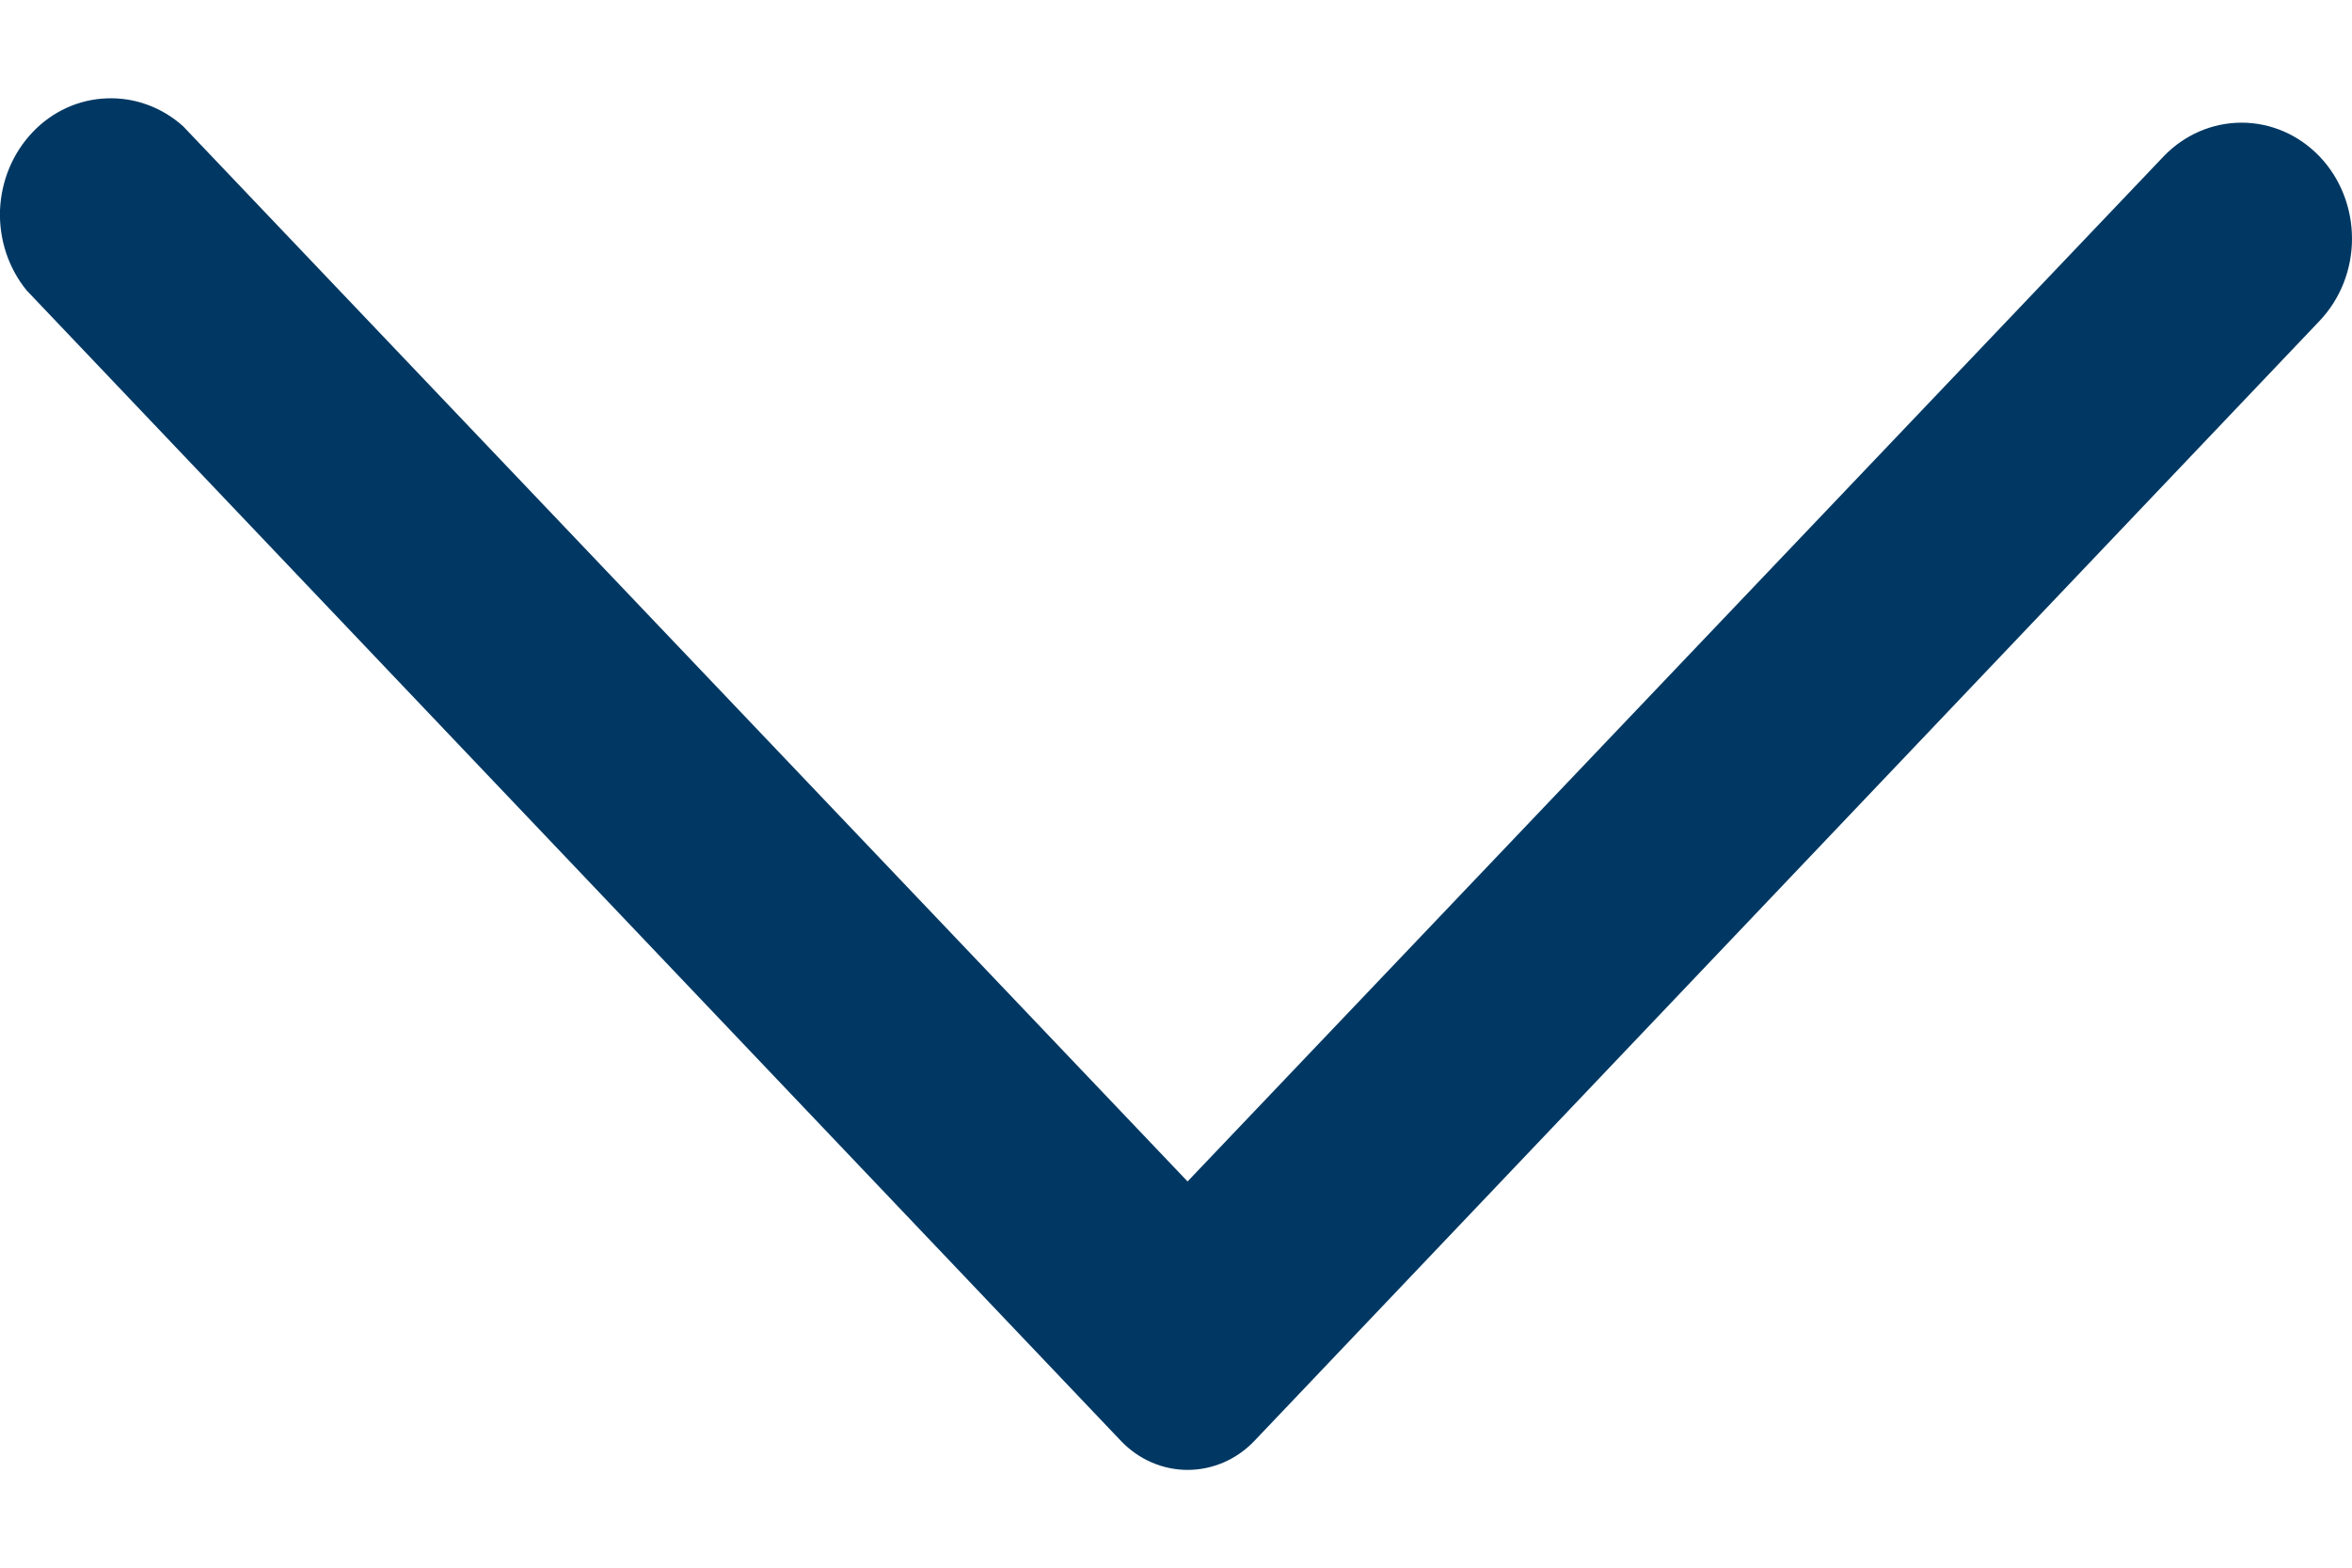 <svg width="12" height="8" viewBox="0 0 12 8" fill="none" xmlns="http://www.w3.org/2000/svg">
<path d="M5.72 7.354L0.136 1.482C0.043 1.368 -0.005 1.222 0 1.073C0.006 0.923 0.065 0.781 0.166 0.675C0.266 0.569 0.402 0.507 0.544 0.502C0.686 0.496 0.826 0.547 0.934 0.644L6.059 6.029L11.038 0.799C11.144 0.688 11.287 0.626 11.437 0.626C11.586 0.626 11.729 0.688 11.835 0.799C11.941 0.91 12 1.061 12 1.218C12 1.375 11.941 1.525 11.835 1.637L6.399 7.354C6.309 7.448 6.187 7.501 6.059 7.501C5.932 7.501 5.81 7.448 5.72 7.354Z" fill="#003863"/>
</svg>
